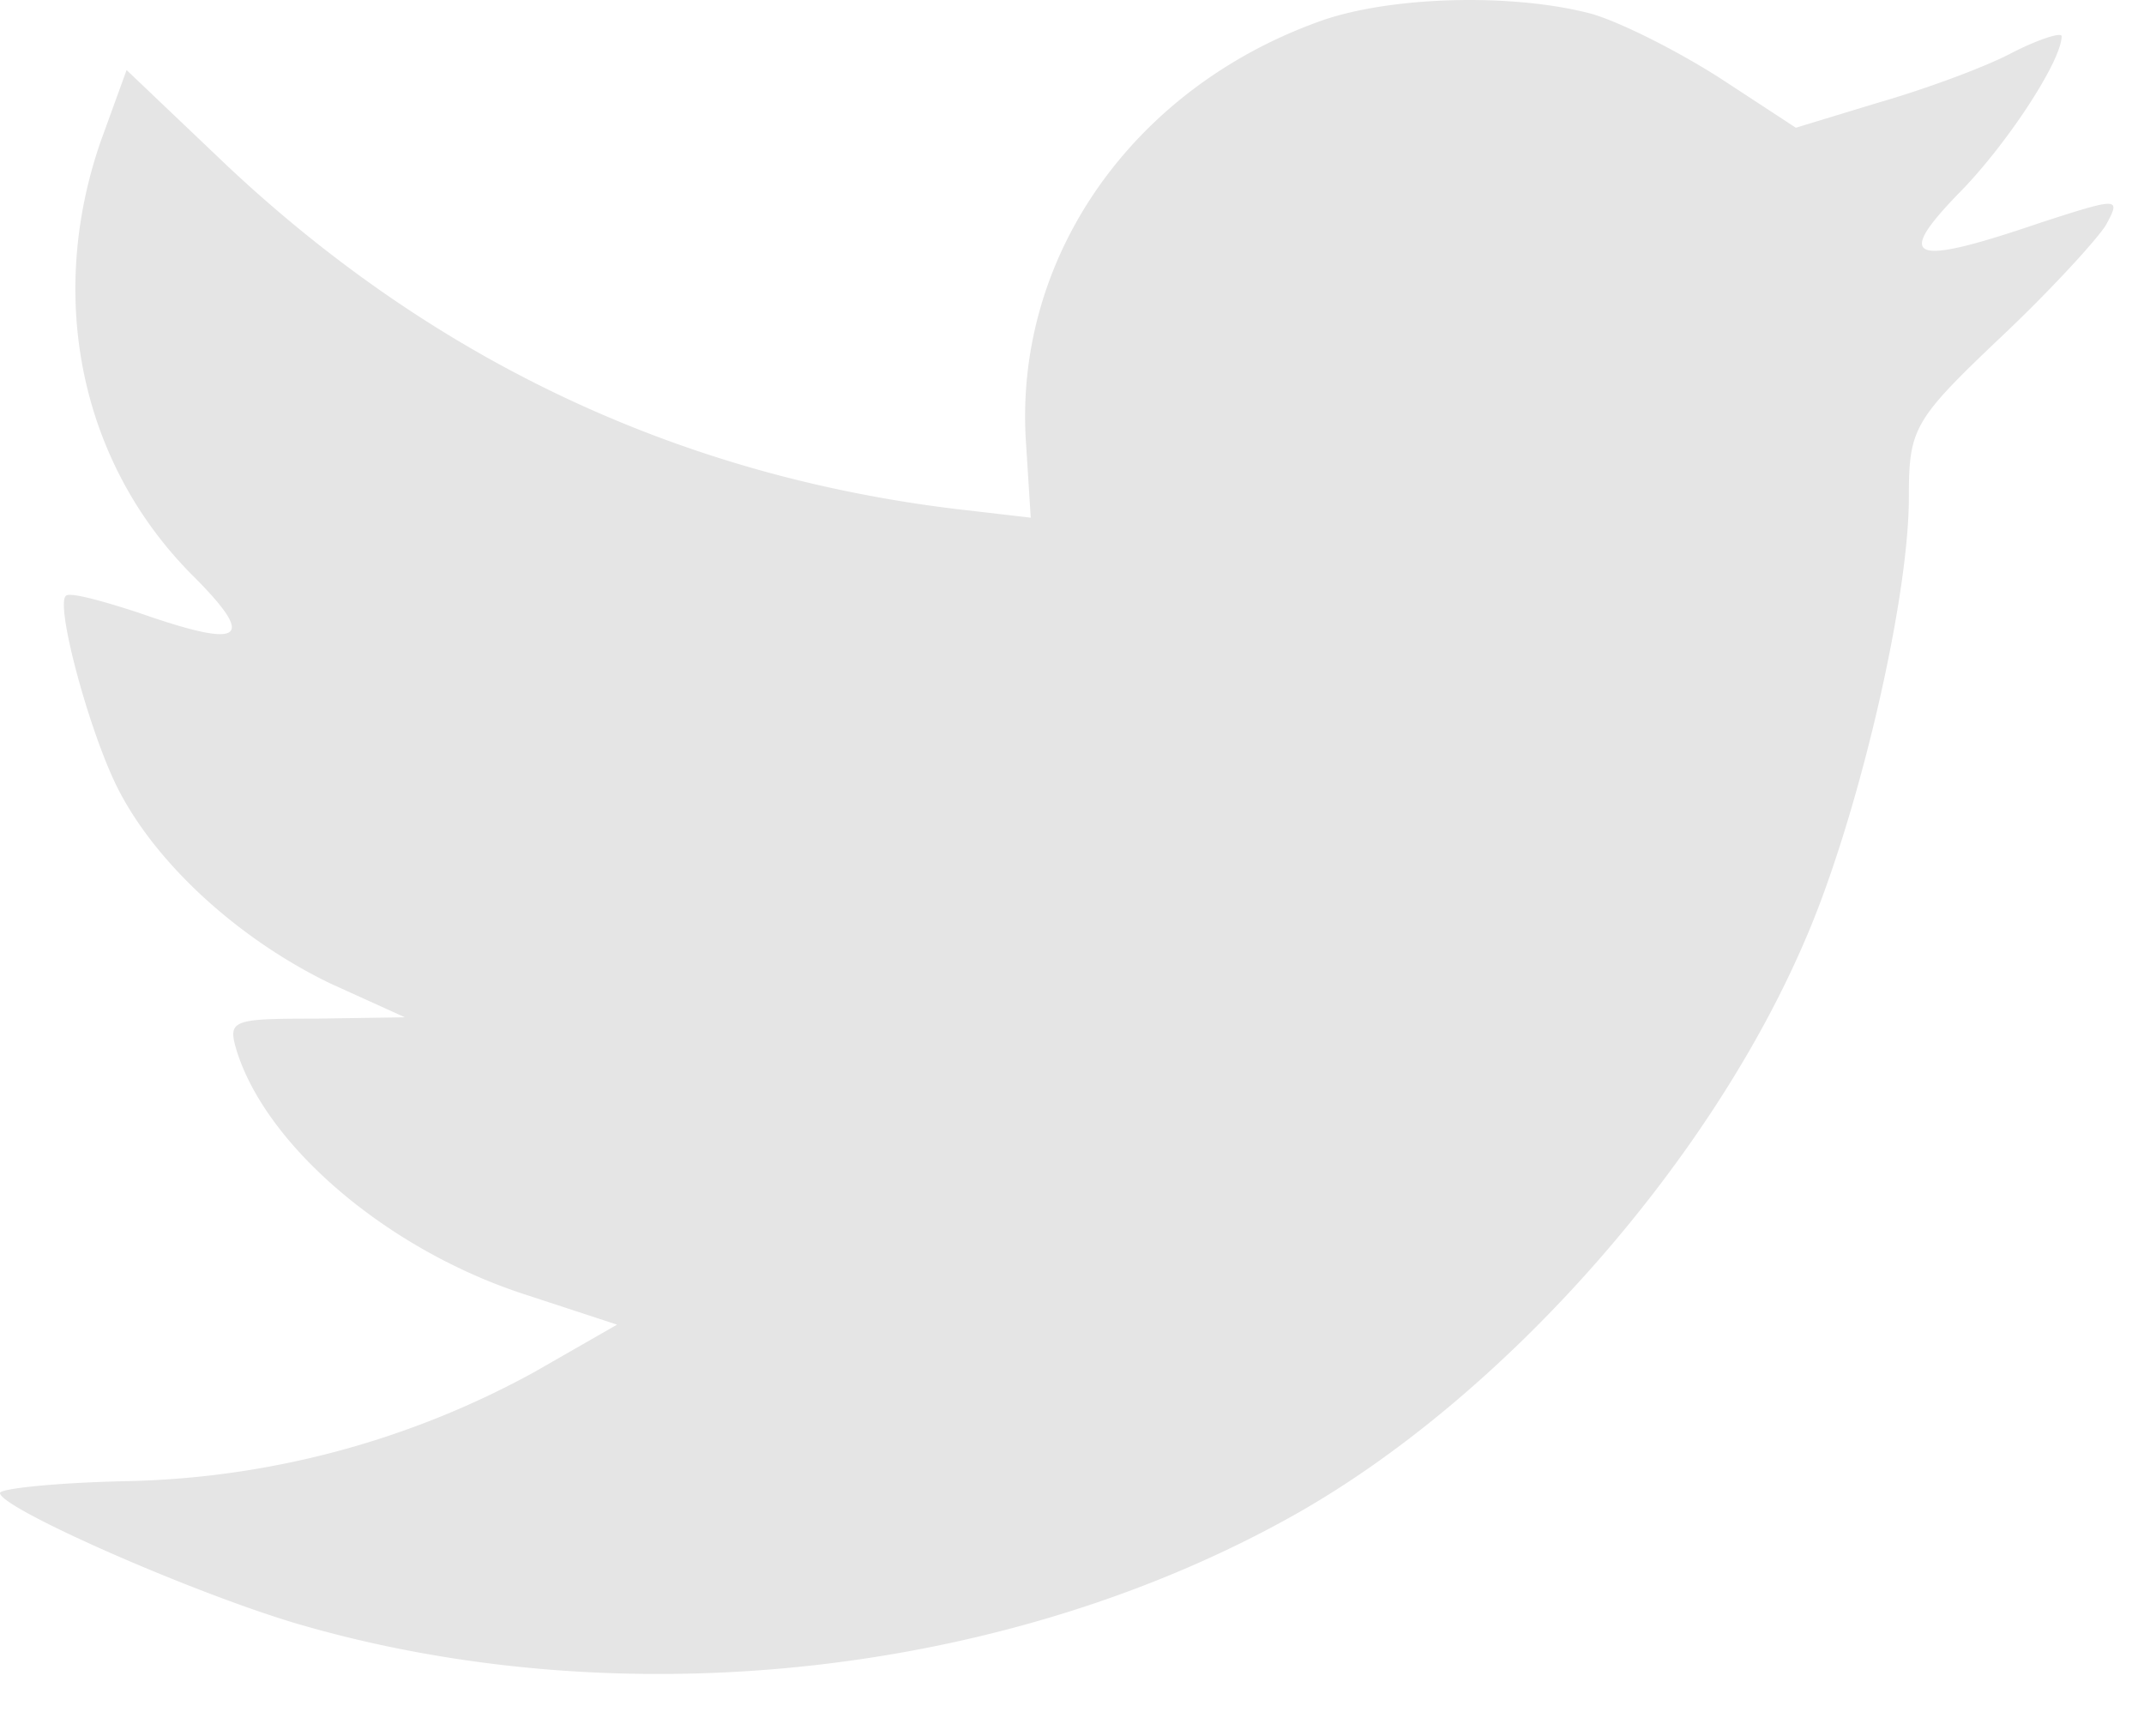 <svg xmlns="http://www.w3.org/2000/svg" width="21" height="17" viewBox="0 0 21 17">
    <path fill="#E5E5E5" fill-rule="nonzero" d="M12.968.194c-1.87.651-3.051 2.33-2.917 4.167l.045.709-.748-.087c-2.722-.333-5.1-1.461-7.12-3.357L1.24.686l-.252.694c-.539 1.548-.194 3.183.927 4.284.599.607.463.694-.568.333-.358-.116-.673-.203-.703-.16-.104.102.254 1.418.539 1.94.389.725 1.181 1.433 2.049 1.853l.734.333-.87.013c-.836 0-.867.014-.776.32.298.94 1.48 1.939 2.797 2.373l.927.304-.808.463a8.66 8.66 0 0 1-4.009 1.07c-.673.015-1.227.072-1.227.116 0 .144 1.826.954 2.886 1.273 3.186.94 6.97.535 9.812-1.07 2.02-1.144 4.039-3.416 4.982-5.617.509-1.17 1.017-3.313 1.017-4.34 0-.666.044-.752.882-1.548.493-.463.957-.97 1.047-1.114.15-.275.134-.275-.628-.029-1.27.434-1.45.377-.822-.274C19.64 1.439 20.193.6 20.193.355c0-.043-.224.029-.478.158-.27.145-.868.363-1.317.492l-.808.246-.732-.479c-.404-.26-.971-.55-1.27-.637-.765-.202-1.931-.173-2.62.059z"/>
</svg>

